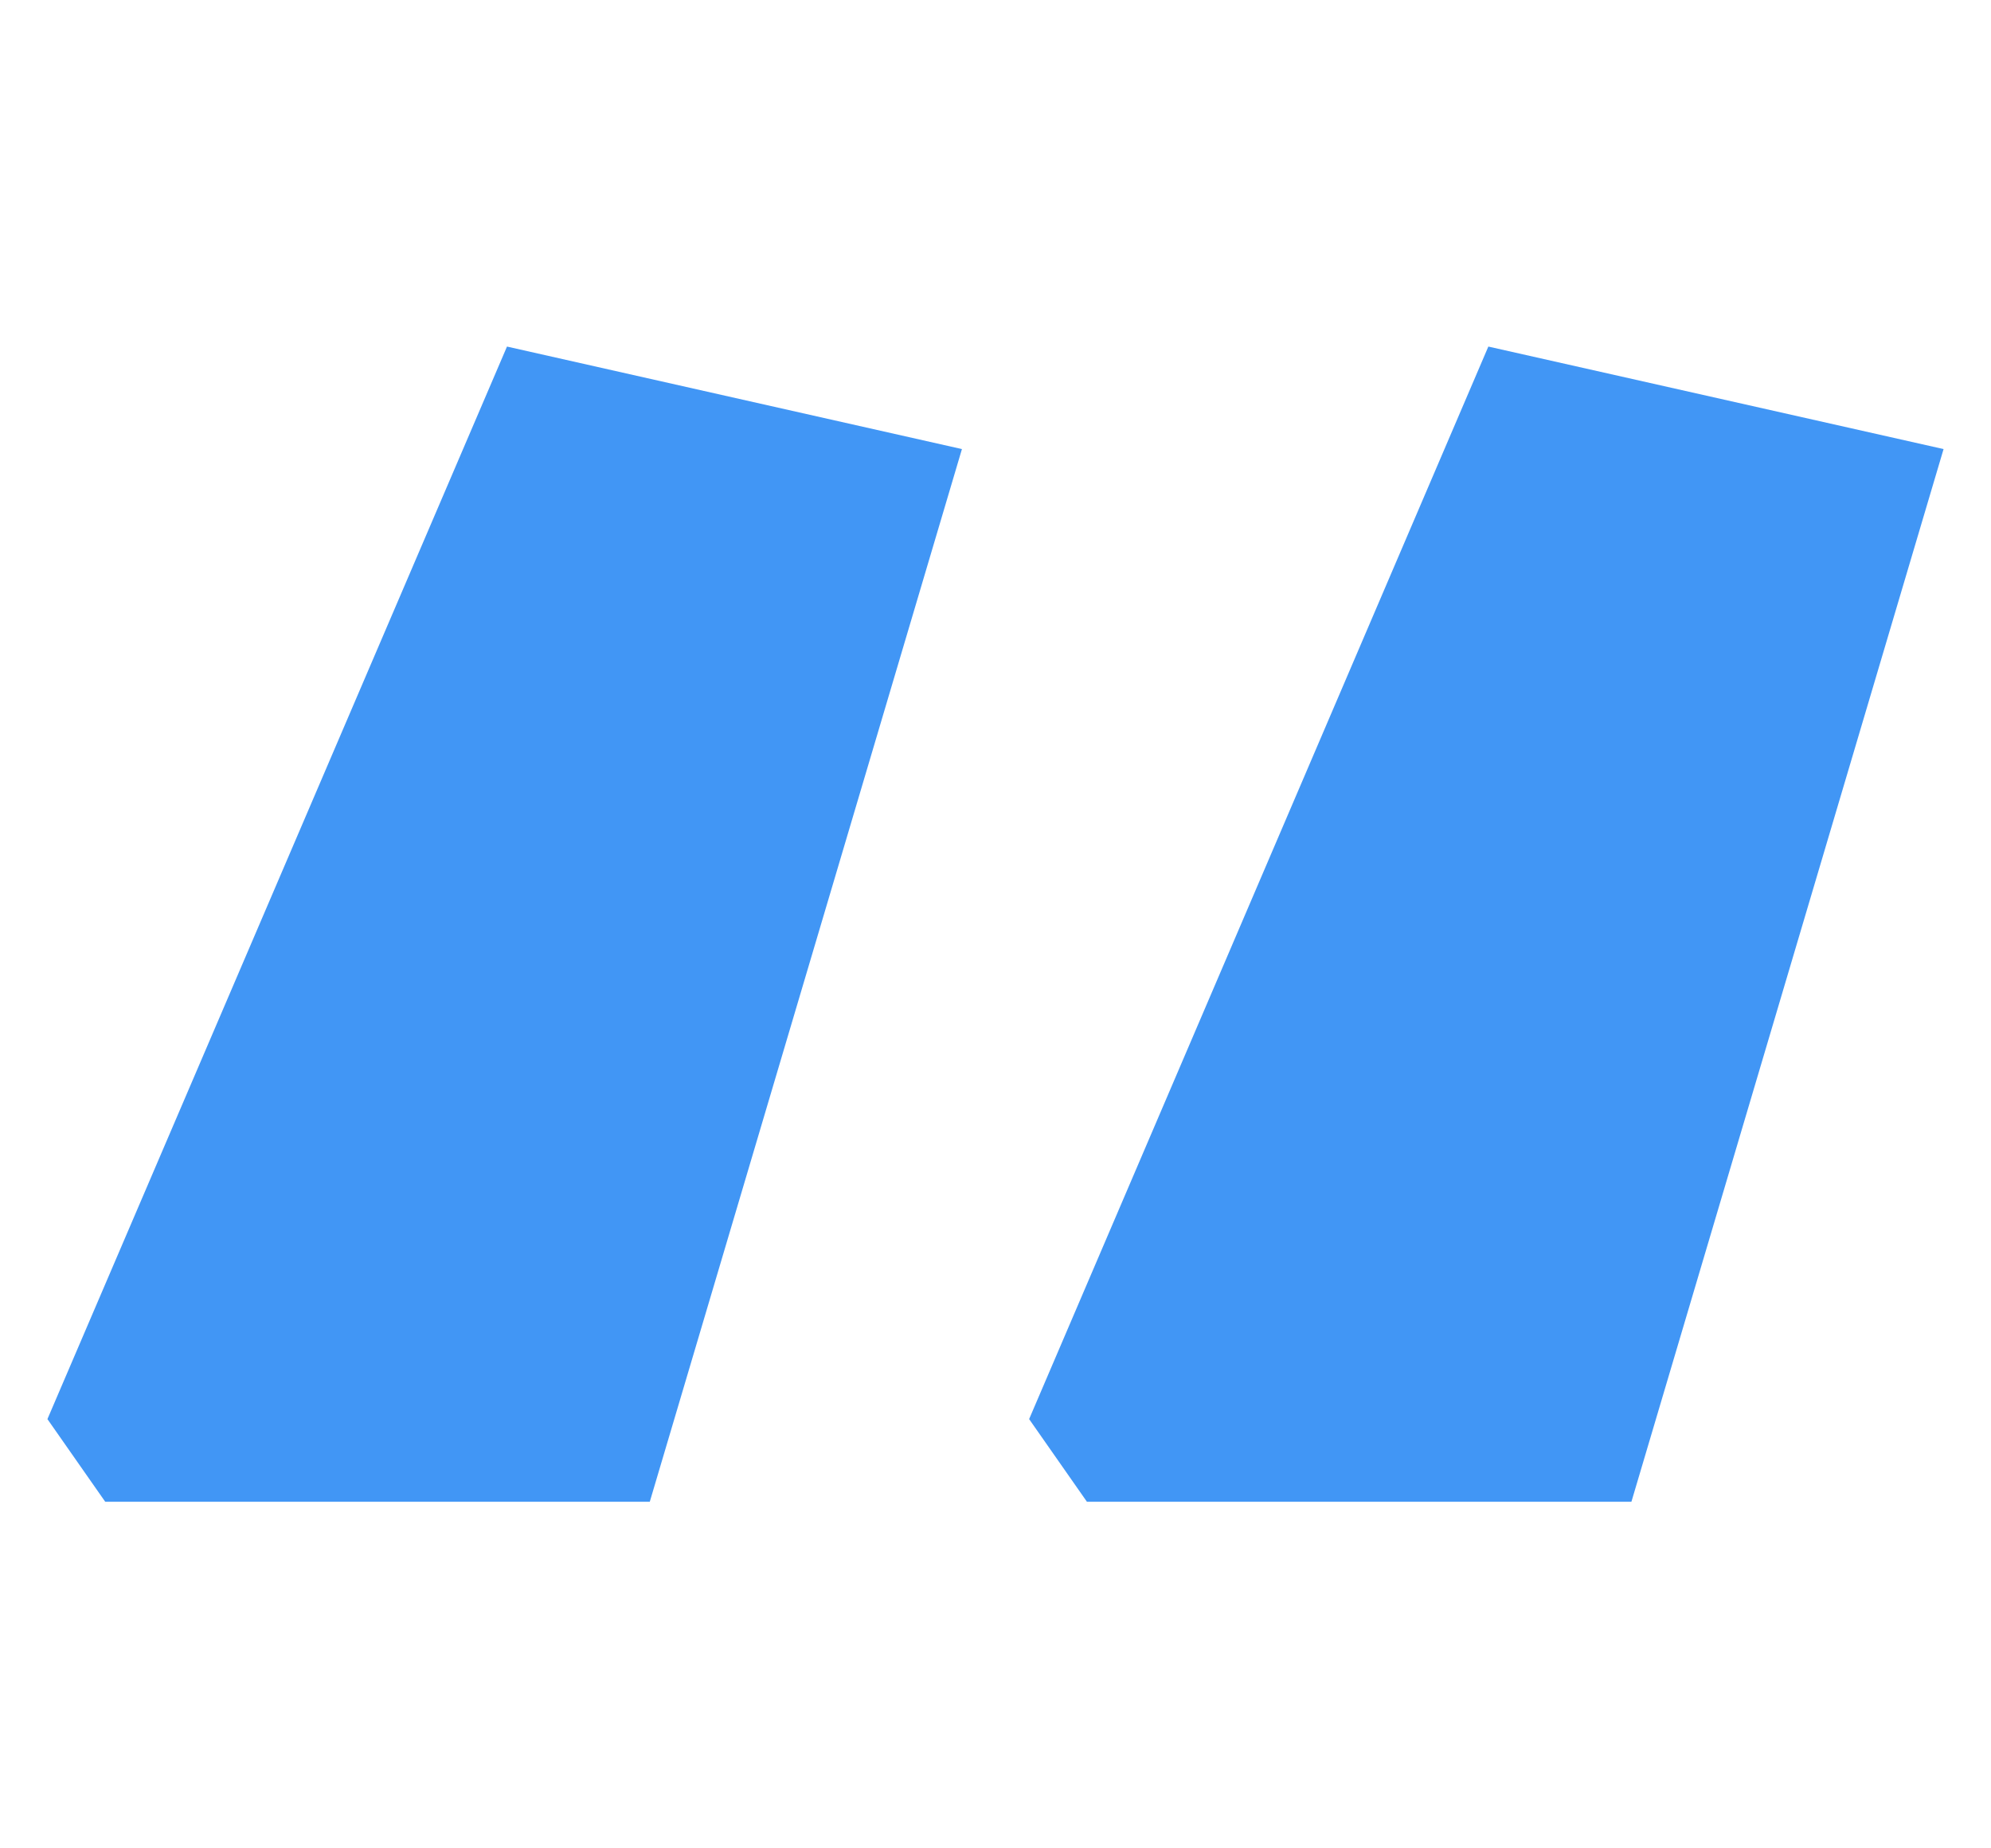<svg width="28" height="26" viewBox="0 0 28 26" fill="none" xmlns="http://www.w3.org/2000/svg">
<path d="M0.667 19.962L7.13 4.875L13.528 6.317L9.138 21.125H1.48L0.667 19.962Z" fill="#4196F5"/>
<path d="M14.473 19.962L20.931 4.875L27.333 6.317L22.943 21.125H15.286L14.473 19.962Z" fill="#4196F5"/>
</svg>
